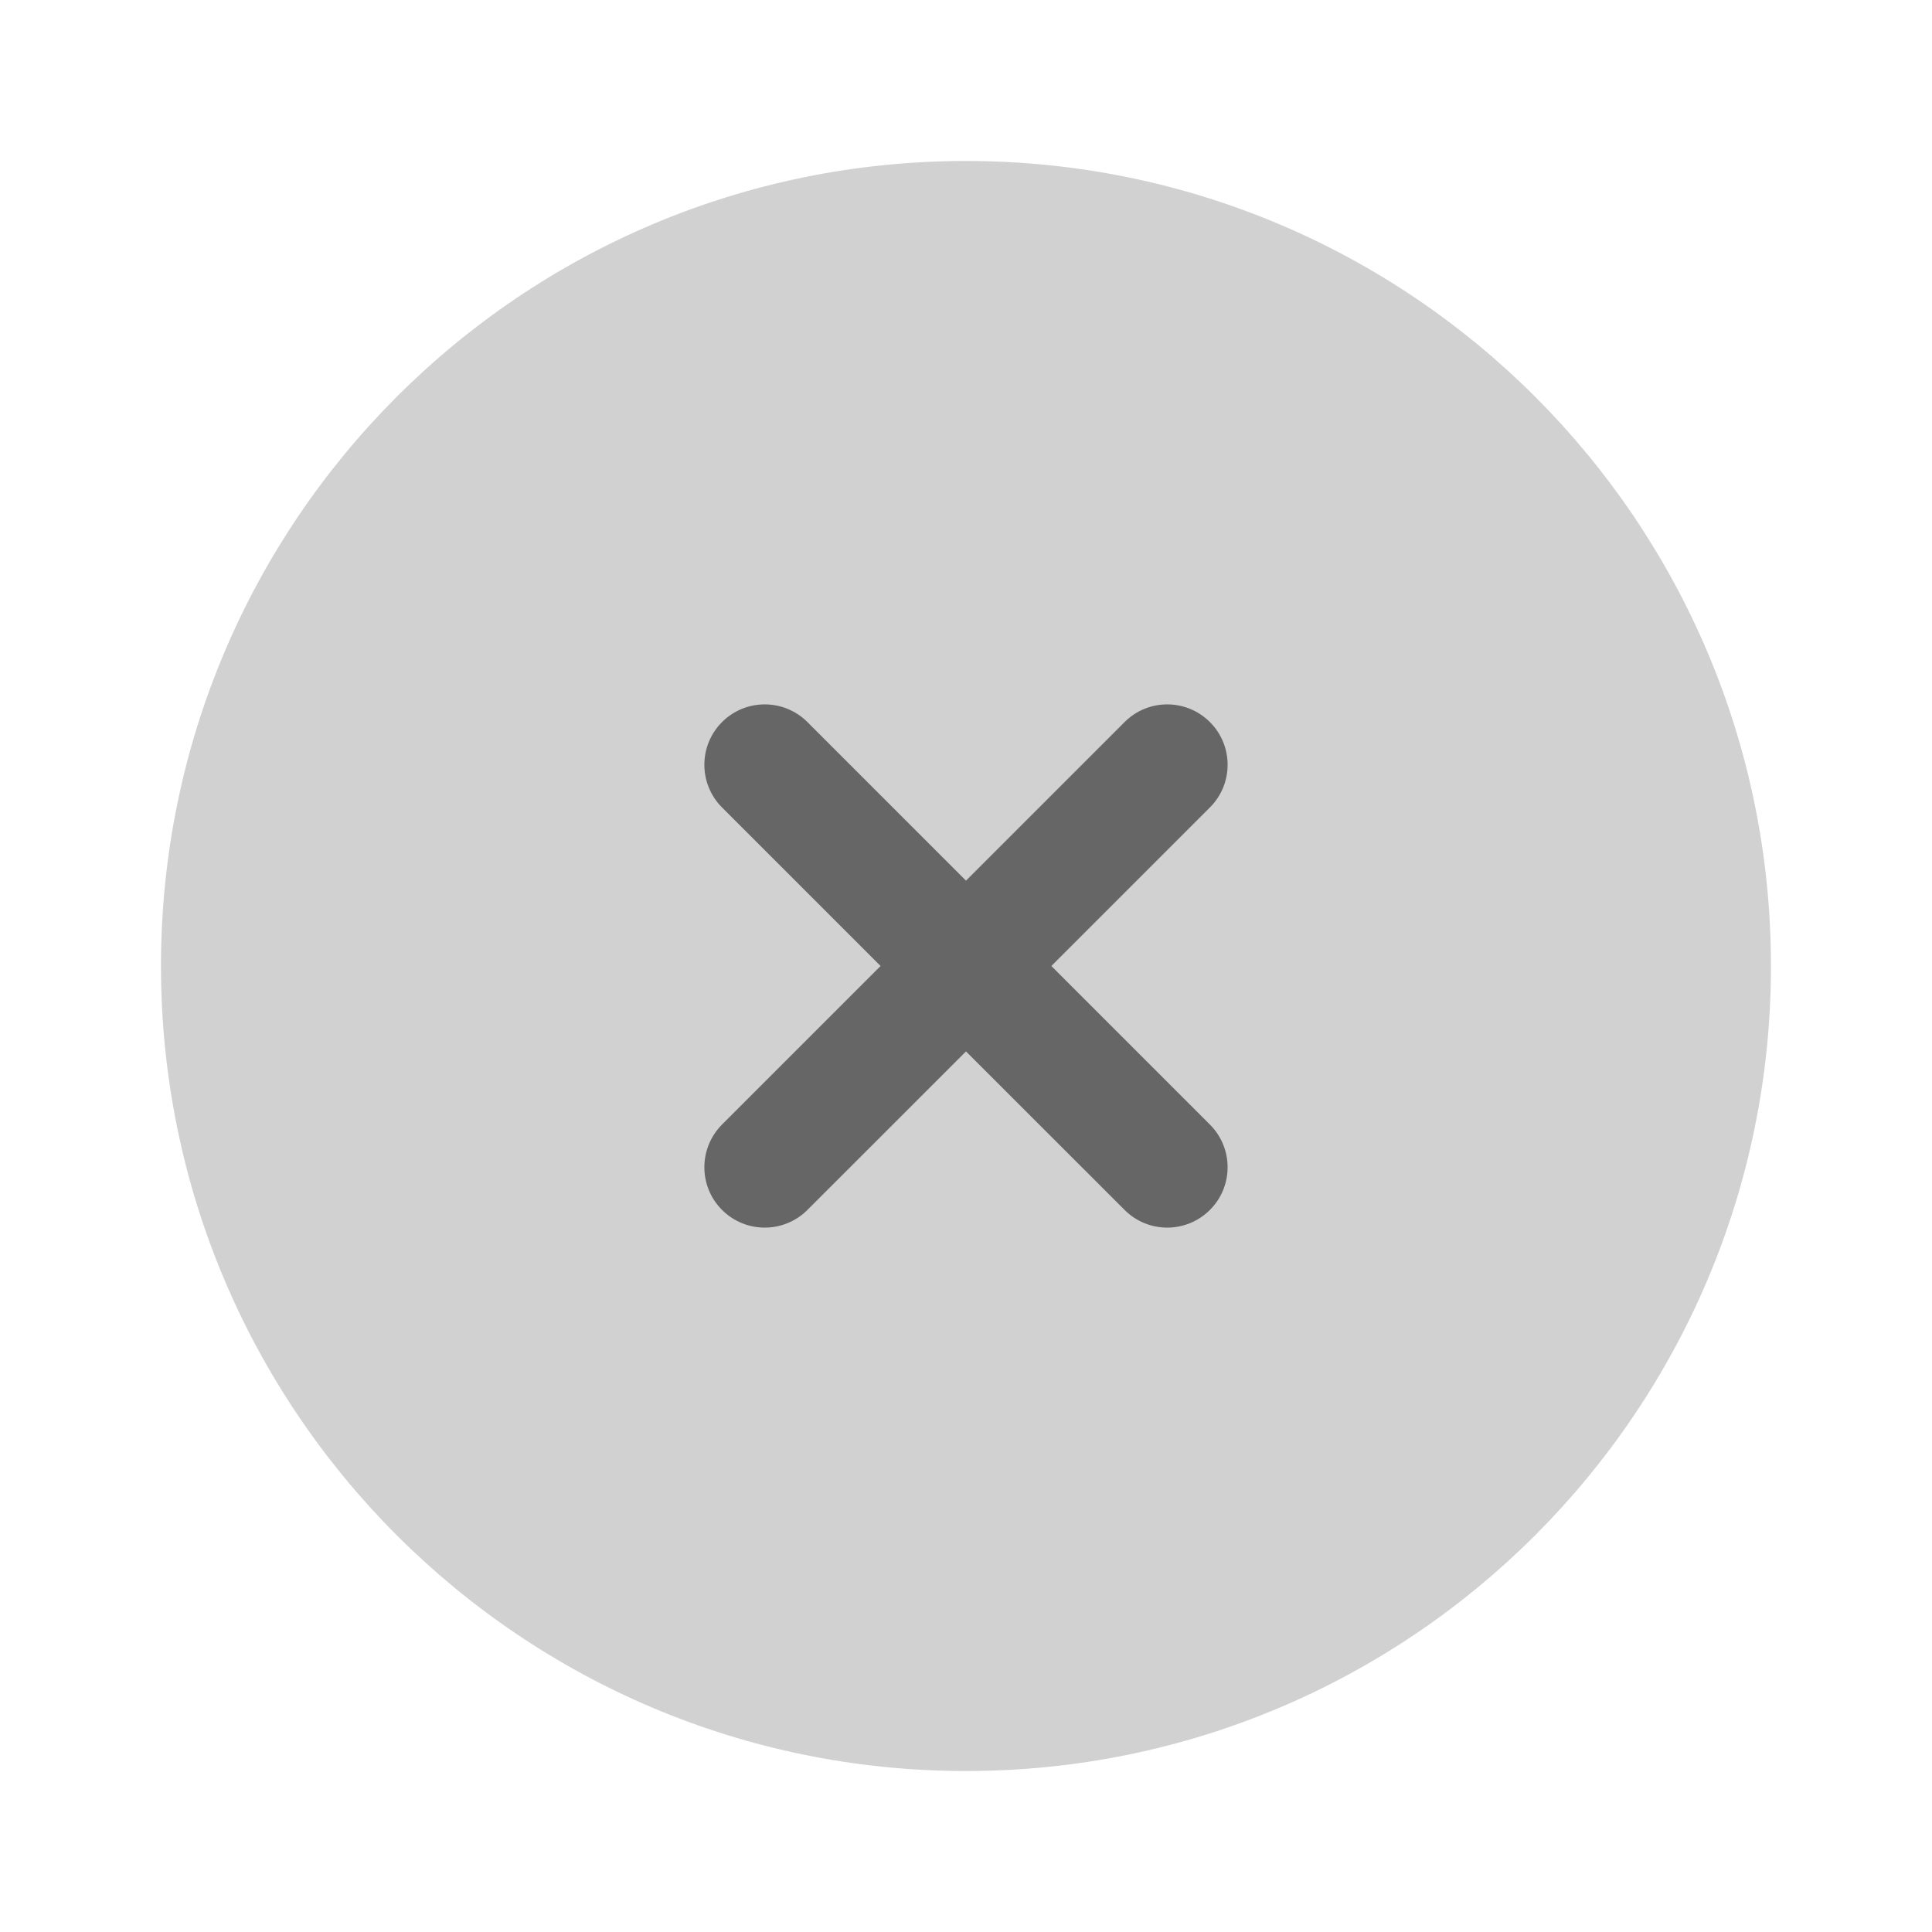 <svg width="28" height="28" viewBox="0 0 28 28" fill="none" xmlns="http://www.w3.org/2000/svg">
<path opacity="0.3" d="M25.666 14C25.666 20.444 20.443 25.667 14 25.667C7.556 25.667 2.333 20.444 2.333 14C2.333 7.557 7.556 2.333 14 2.333C20.443 2.333 25.666 7.557 25.666 14Z" fill="#666666"/>
<path d="M10.464 10.465C10.806 10.123 11.36 10.123 11.702 10.465L14 12.763L16.298 10.465C16.639 10.123 17.193 10.123 17.535 10.465C17.877 10.806 17.877 11.361 17.535 11.702L15.237 14L17.535 16.298C17.877 16.64 17.877 17.194 17.535 17.535C17.193 17.877 16.639 17.877 16.298 17.535L14 15.238L11.702 17.535C11.36 17.877 10.806 17.877 10.464 17.535C10.123 17.194 10.123 16.64 10.464 16.298L12.762 14L10.464 11.702C10.123 11.361 10.123 10.806 10.464 10.465Z" fill="#666666"/>
</svg>
